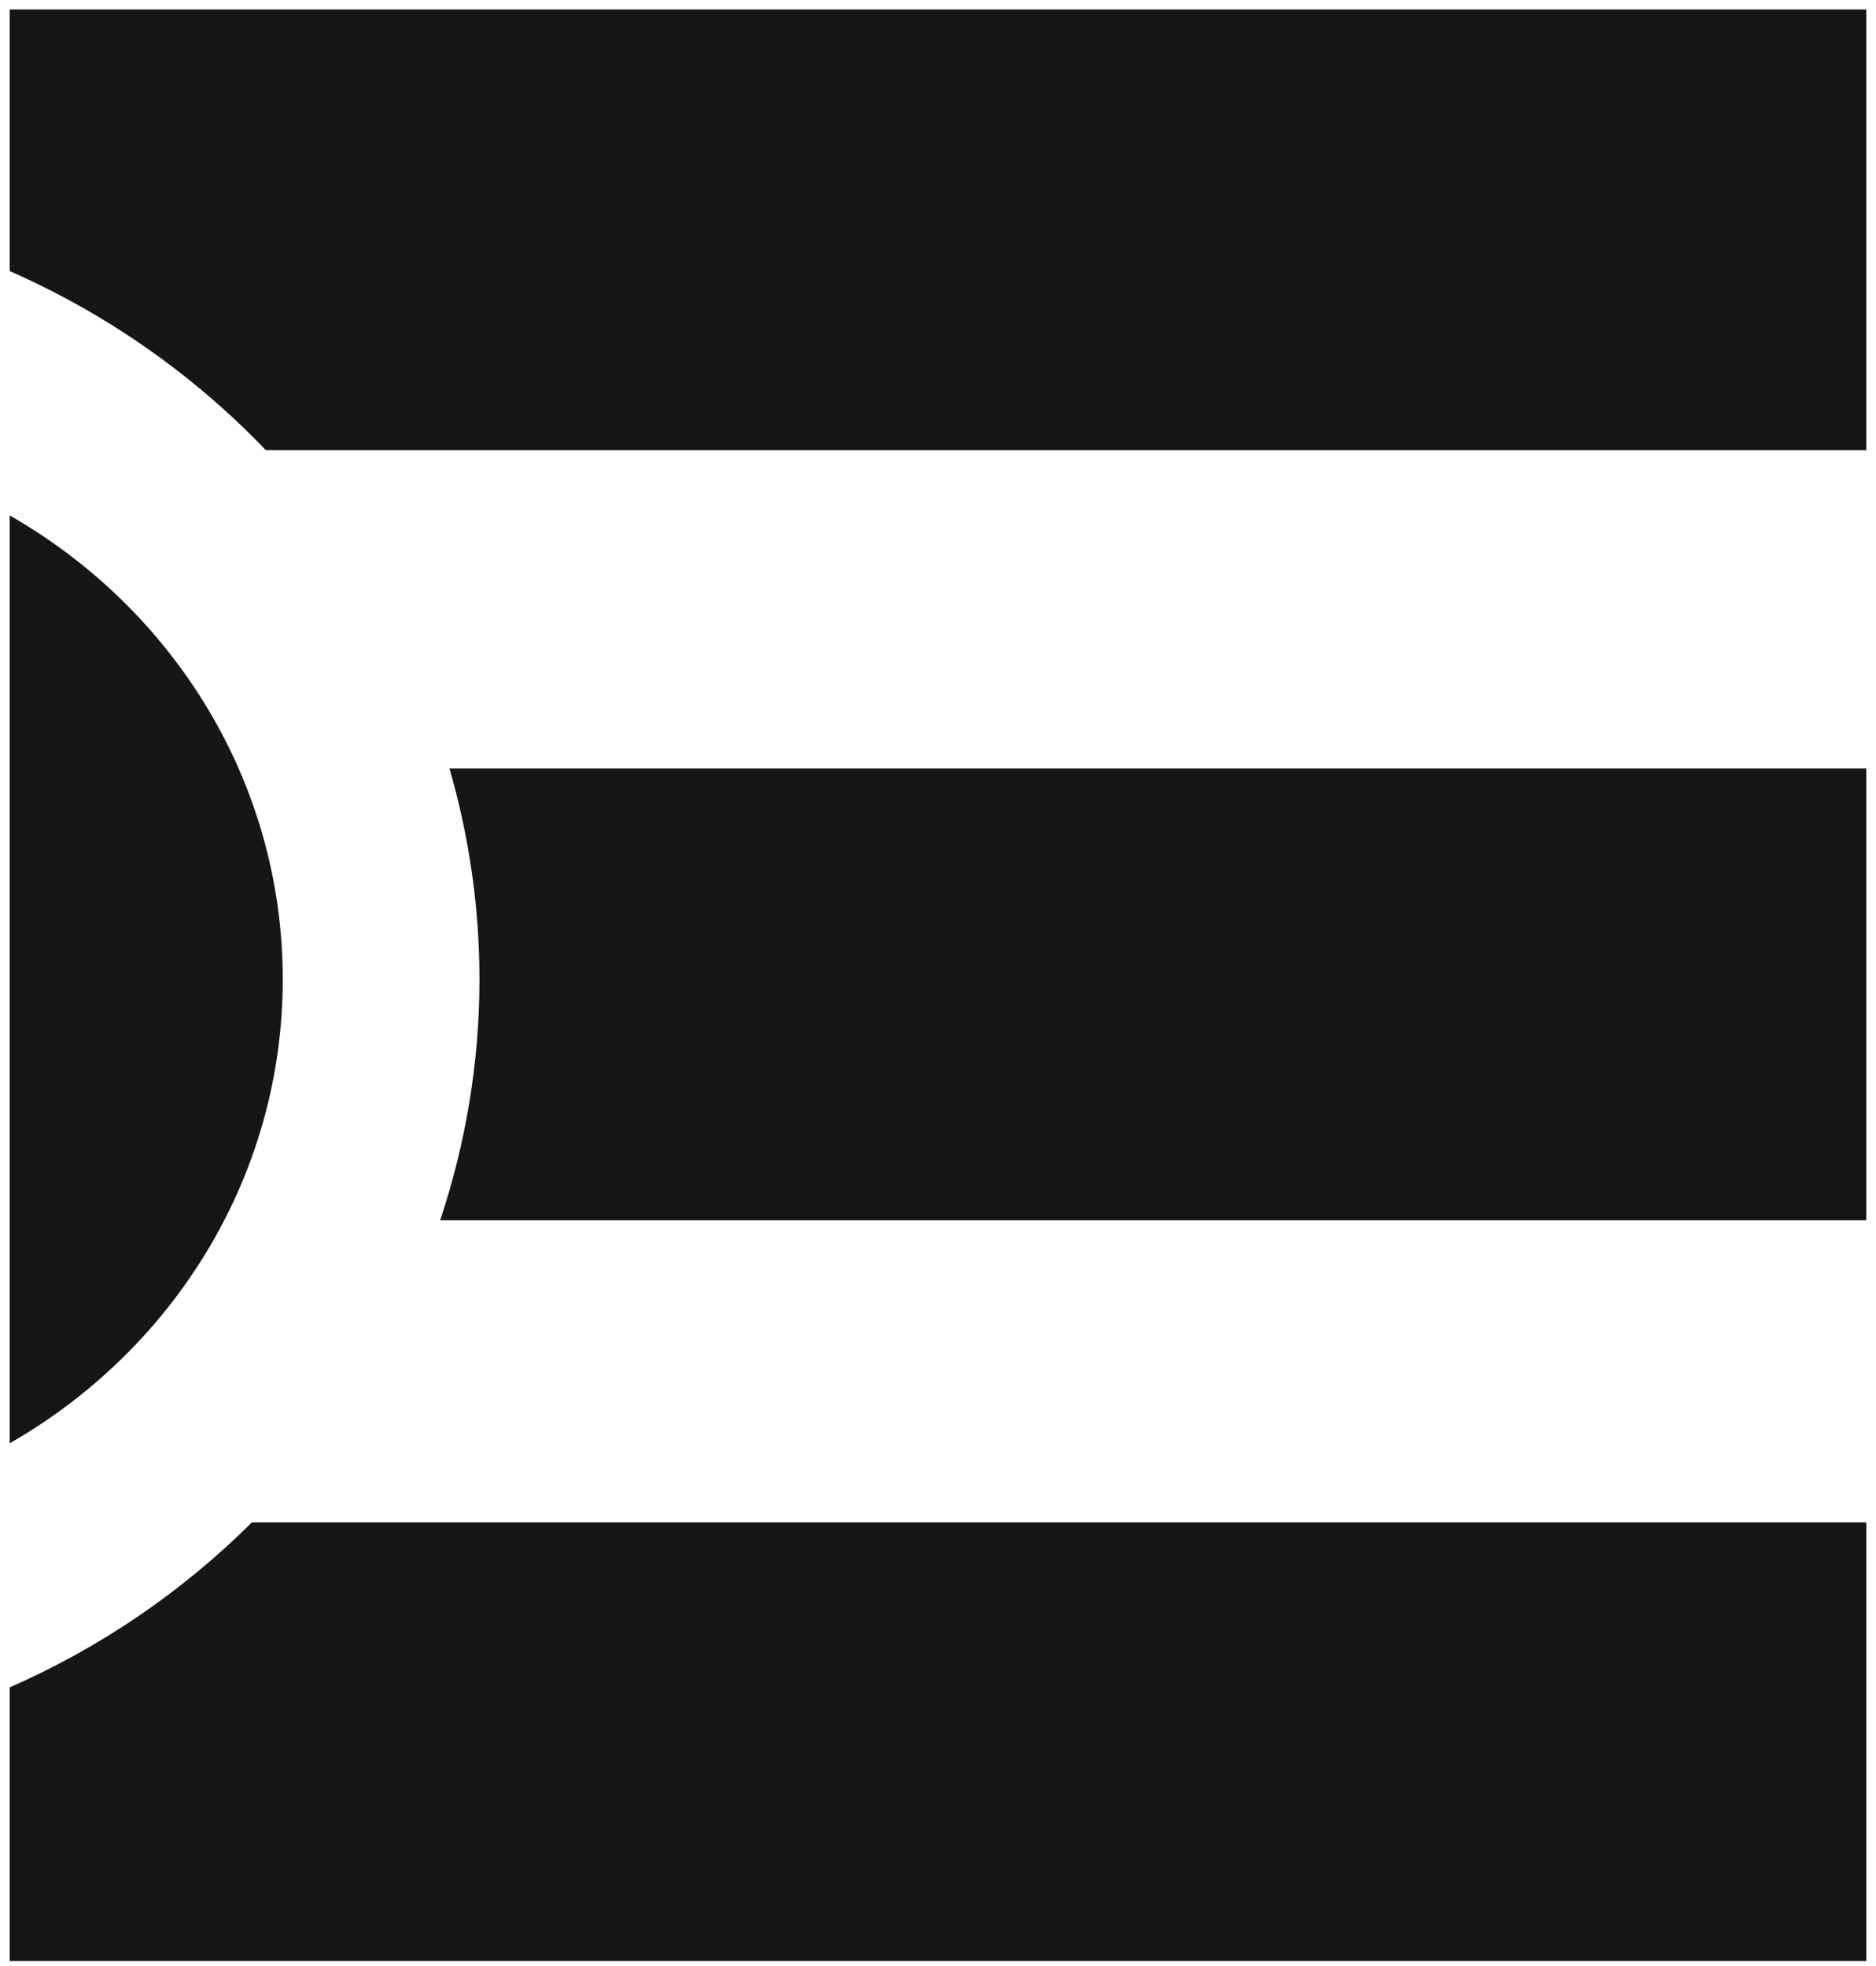 <svg viewBox="0 0 188 197" fill="none" xmlns="http://www.w3.org/2000/svg">
    <path d="M187.028 0.955H0.969L0.969 27.167C10.715 31.449 19.43 37.583 26.633 45.105H187.028V0.955Z" fill="#161616"/>
    <path d="M45.046 77.019C46.983 83.746 48.049 90.806 48.049 98.14C48.049 106.573 46.642 114.674 44.114 122.283H187.025V77.019H45.046Z" fill="#161616"/>
    <path d="M25.244 152.568C18.321 159.454 10.111 165.096 0.971 169.103L0.971 196.53H187.03V152.568H25.244Z" fill="#161616"/>
    <path d="M0.969 51.654L0.969 144.641C17.328 135.282 28.335 117.966 28.335 98.147C28.335 78.329 17.343 61.014 0.969 51.654Z" fill="#161616"/>
</svg>
